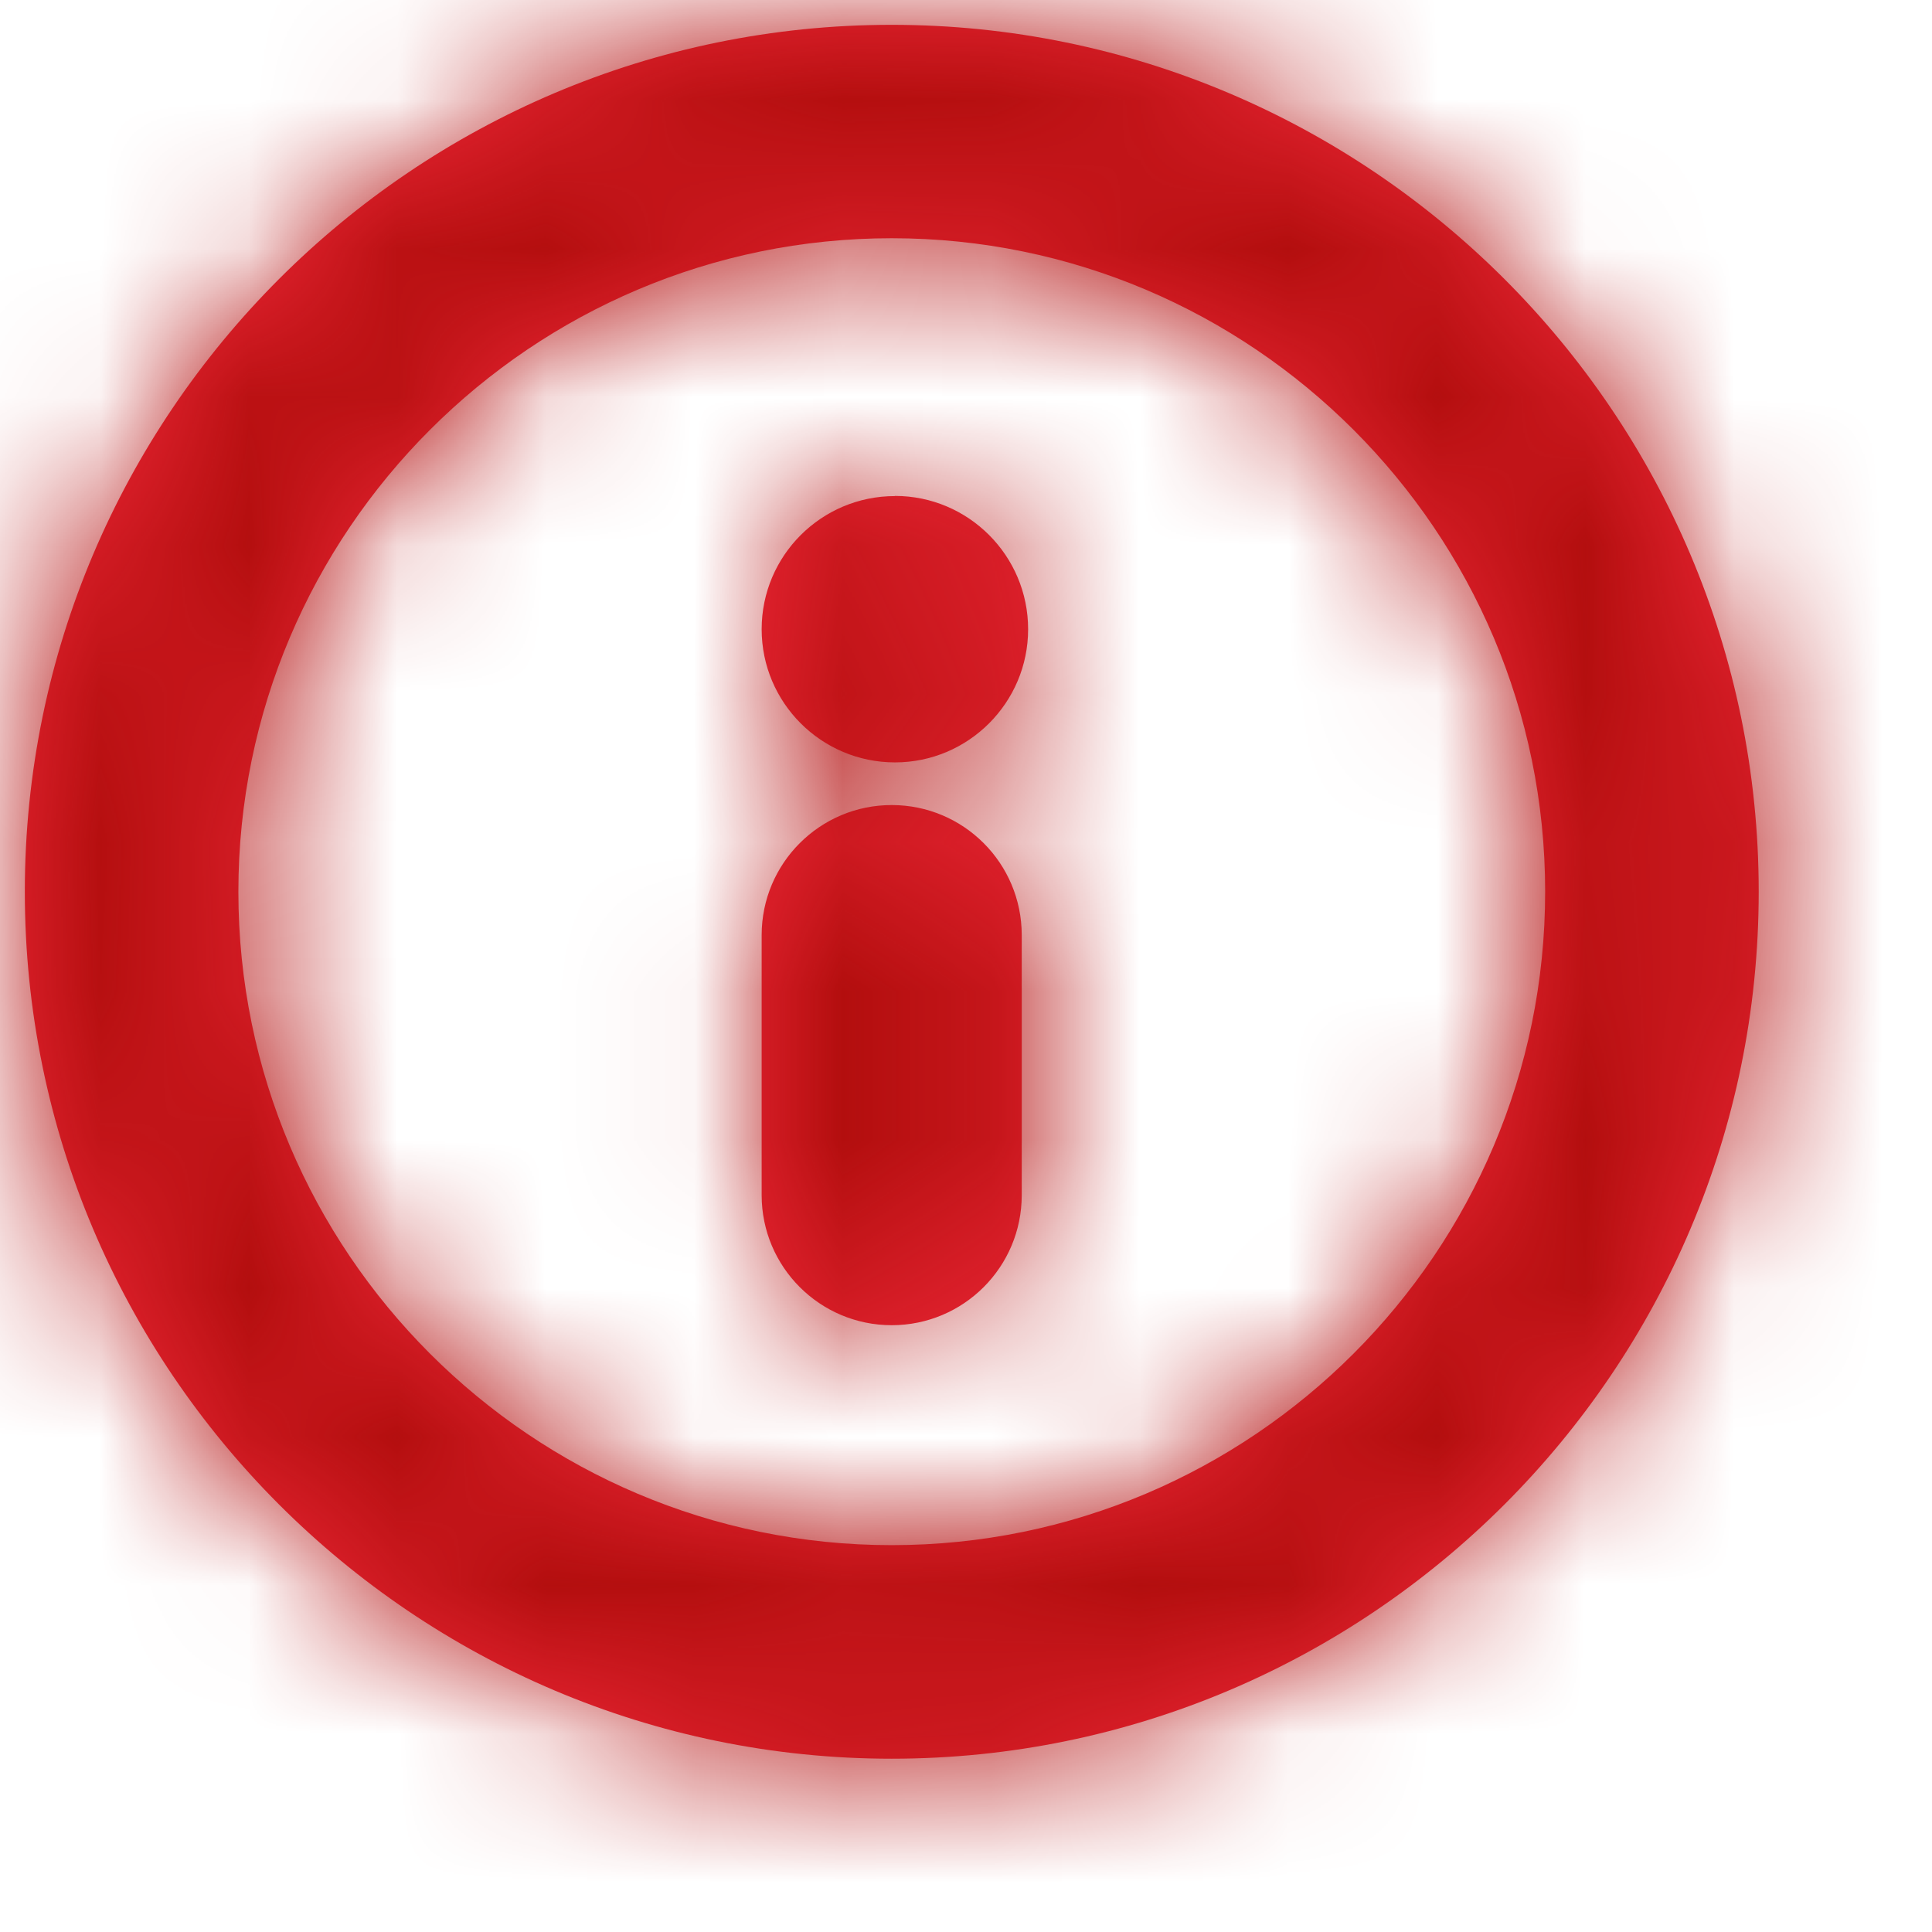 <svg xmlns="http://www.w3.org/2000/svg" xmlns:xlink="http://www.w3.org/1999/xlink" width="13" height="13" viewBox="0 0 13 13">
    <defs>
        <path id="o2kn7wno8a" d="M5.833 0c3.216 0 5.834 2.617 5.834 5.833 0 3.217-2.618 5.834-5.834 5.834C2.617 11.667 0 9.05 0 5.833 0 2.617 2.617 0 5.833 0zm0 1.436c-2.424 0-4.396 1.973-4.396 4.397 0 2.425 1.972 4.397 4.396 4.397 2.425 0 4.397-1.972 4.397-4.397 0-2.424-1.972-4.397-4.397-4.397zm0 3.814c.484 0 .875.392.875.875v1.75c0 .483-.391.875-.875.875-.483 0-.875-.392-.875-.875v-1.75c0-.483.392-.875.875-.875zm.022-2.08c.494 0 .896.402.896.897 0 .494-.402.896-.896.896-.495 0-.897-.402-.897-.896 0-.495.402-.896.897-.896z"/>
    </defs>
    <g fill="none" fill-rule="evenodd">
        <g>
            <g>
                <g>
                    <g transform="translate(-243 -707) translate(243 703) translate(0 4) translate(.167 .167)">
                        <mask id="zy6s7gbumb" fill="#fff">
                            <use xlink:href="#o2kn7wno8a"/>
                        </mask>
                        <use fill="#EE2737" xlink:href="#o2kn7wno8a"/>
                        <g fill="#B30E0E" mask="url(#zy6s7gbumb)">
                            <path d="M0 0H14V14H0z" transform="translate(-1.167 -1.167)"/>
                        </g>
                    </g>
                </g>
            </g>
        </g>
    </g>
</svg>
